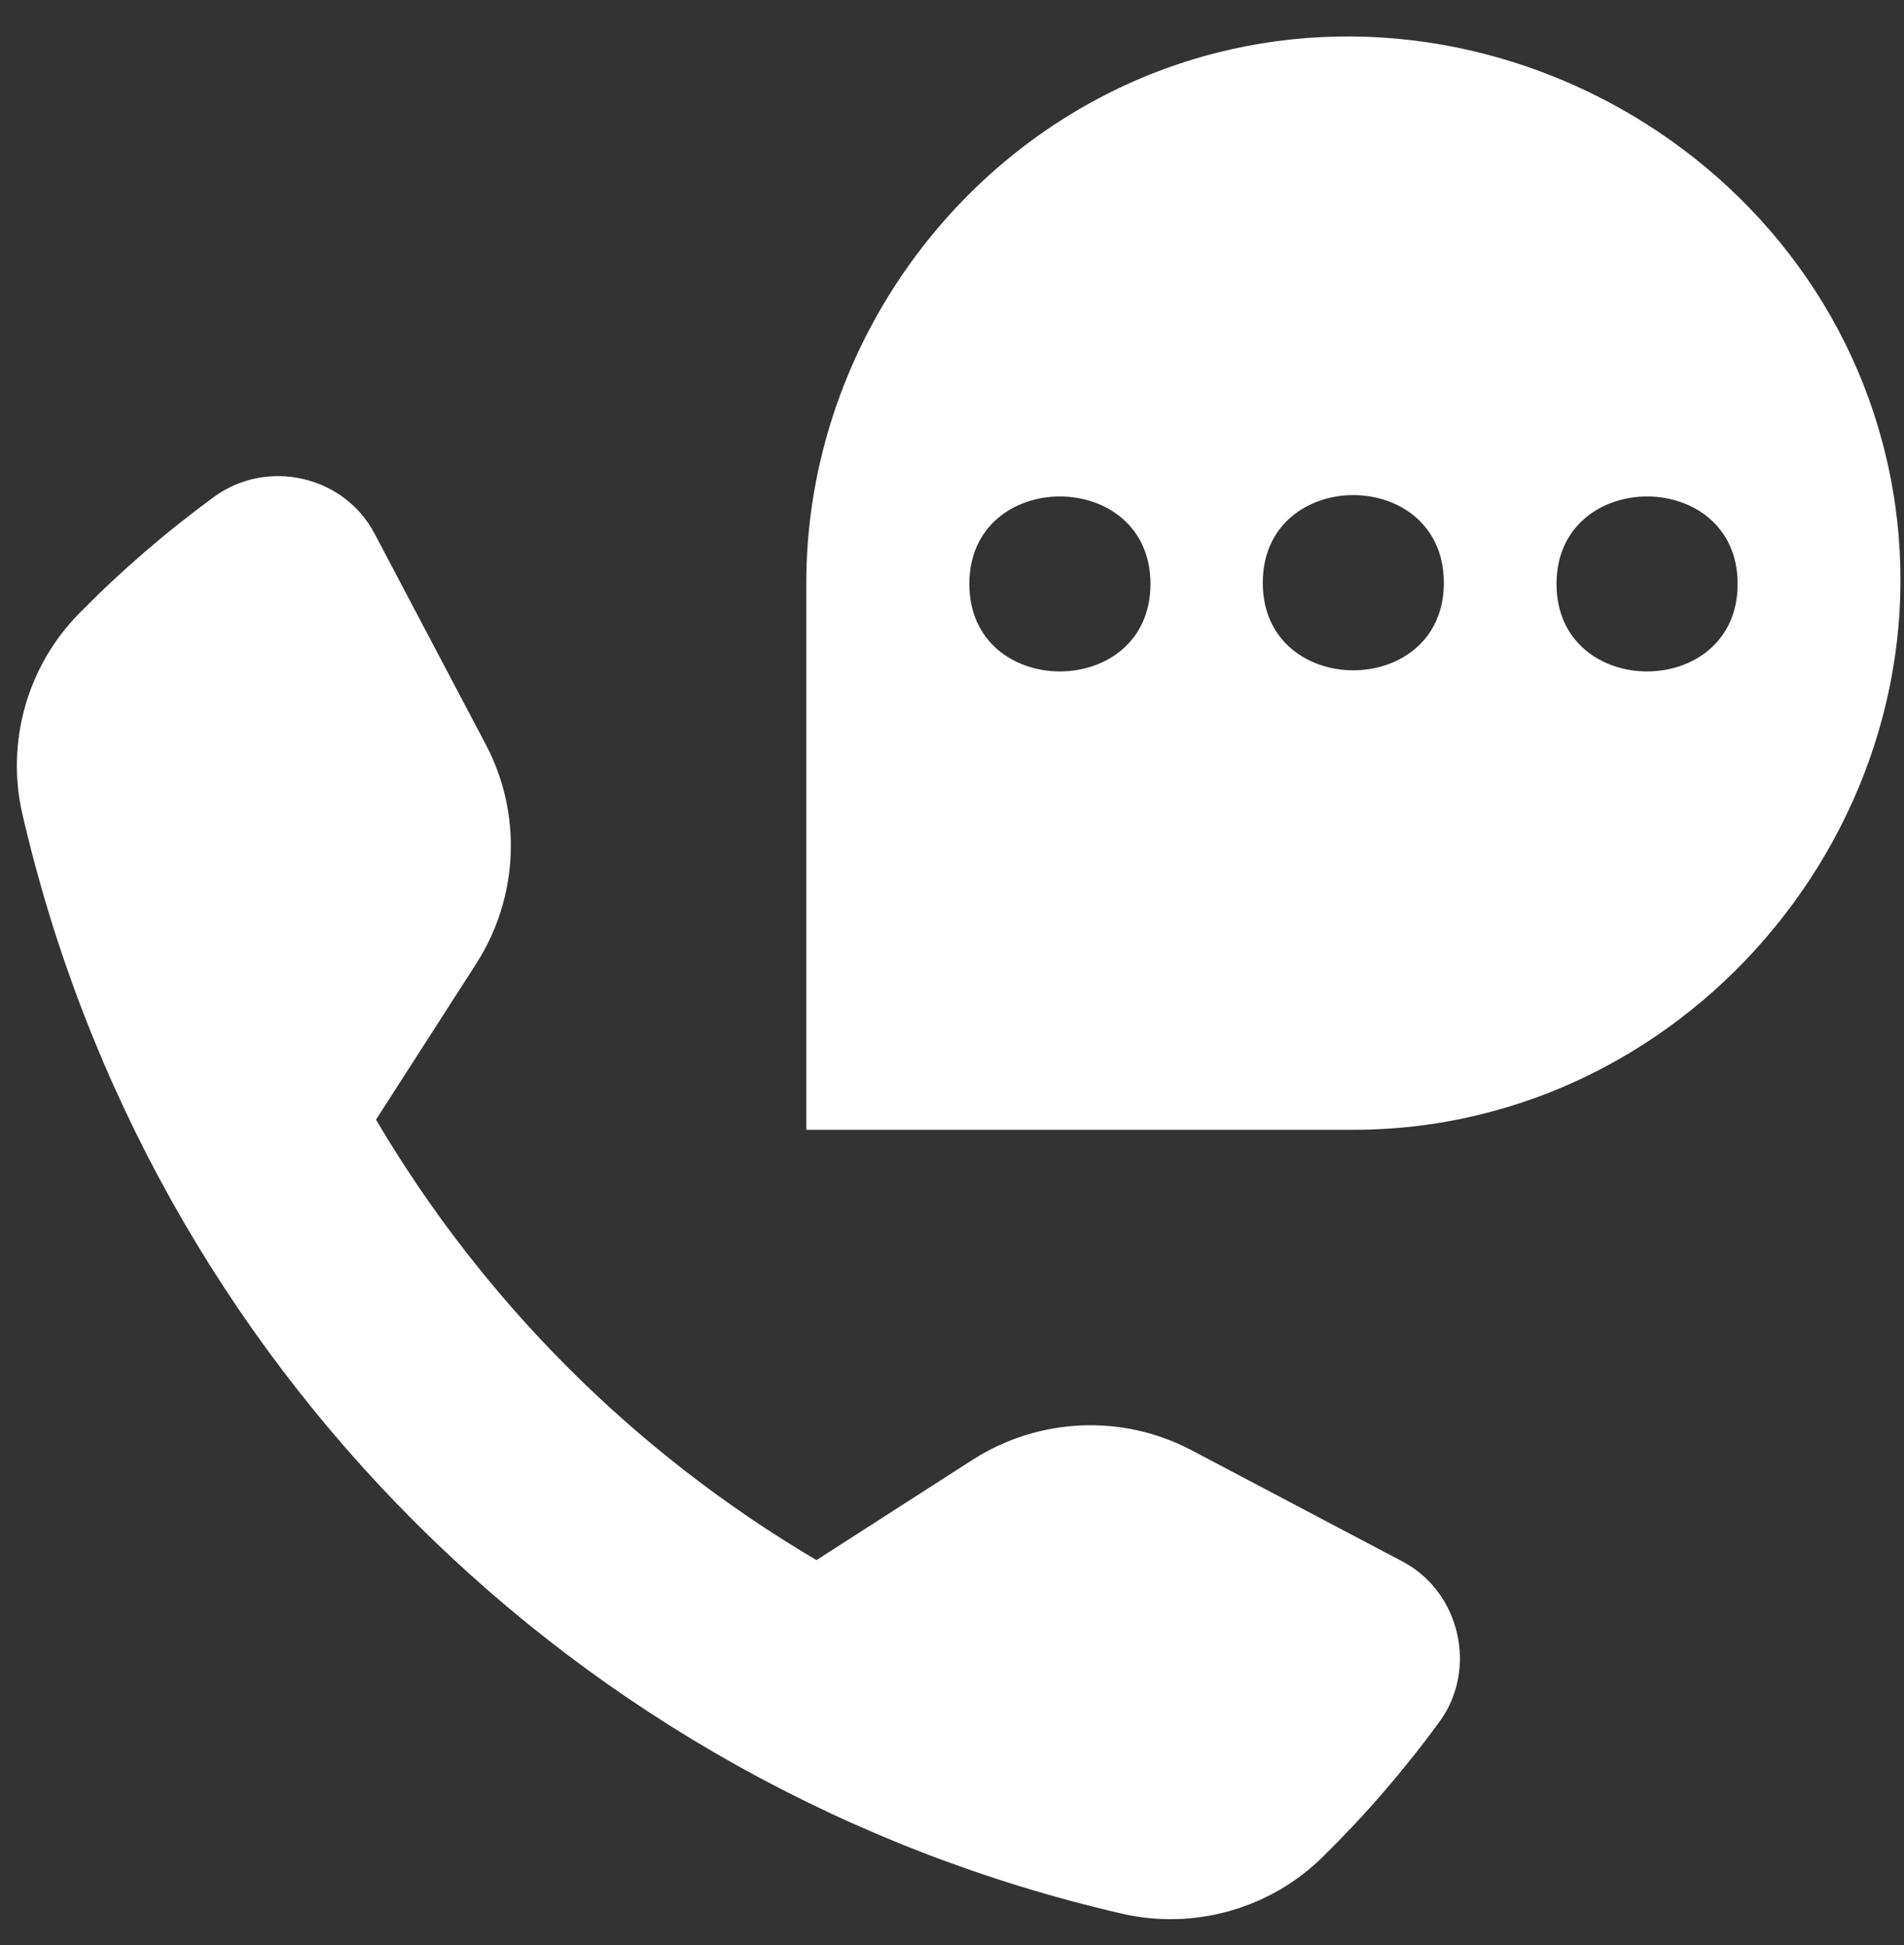 <svg width="46" height="47" viewBox="0 0 46 47" fill="none" xmlns="http://www.w3.org/2000/svg">
<rect x="0" y="0" width="46" height="47" fill="#333333" stroke="none"/>
<path d="M45.657 11.448C44.029 3.414 35.172 -1.286 27.602 1.874C22.736 3.913 19.48 8.796 19.48 14.082L19.48 27.297L32.696 27.297C40.94 27.297 47.293 19.517 45.657 11.448ZM41.981 14.109C41.981 16.927 37.605 16.927 37.605 14.109C37.605 11.291 41.981 11.291 41.981 14.109ZM23.419 14.109C23.419 11.291 27.795 11.291 27.795 14.109C27.795 16.927 23.419 16.927 23.419 14.109ZM30.508 14.082C30.508 11.256 34.883 11.256 34.883 14.082C34.883 16.9 30.508 16.9 30.508 14.082Z" fill="white"/>
<path d="M27.103 46.236C28.845 46.638 30.683 46.122 31.96 44.862C32.984 43.855 33.93 42.761 34.779 41.597C35.706 40.328 35.277 38.464 33.886 37.729L28.792 35.042C27.121 34.158 25.099 34.246 23.498 35.27L19.726 37.694C15.332 35.103 11.674 31.445 9.084 27.052L11.508 23.28C12.532 21.678 12.619 19.657 11.735 17.985L9.049 12.892C8.313 11.491 6.458 11.071 5.18 11.999C4.016 12.848 2.922 13.793 1.916 14.817C0.656 16.095 0.139 17.933 0.542 19.674C3.587 32.88 13.897 43.19 27.103 46.236Z" fill="white"/>
</svg>
